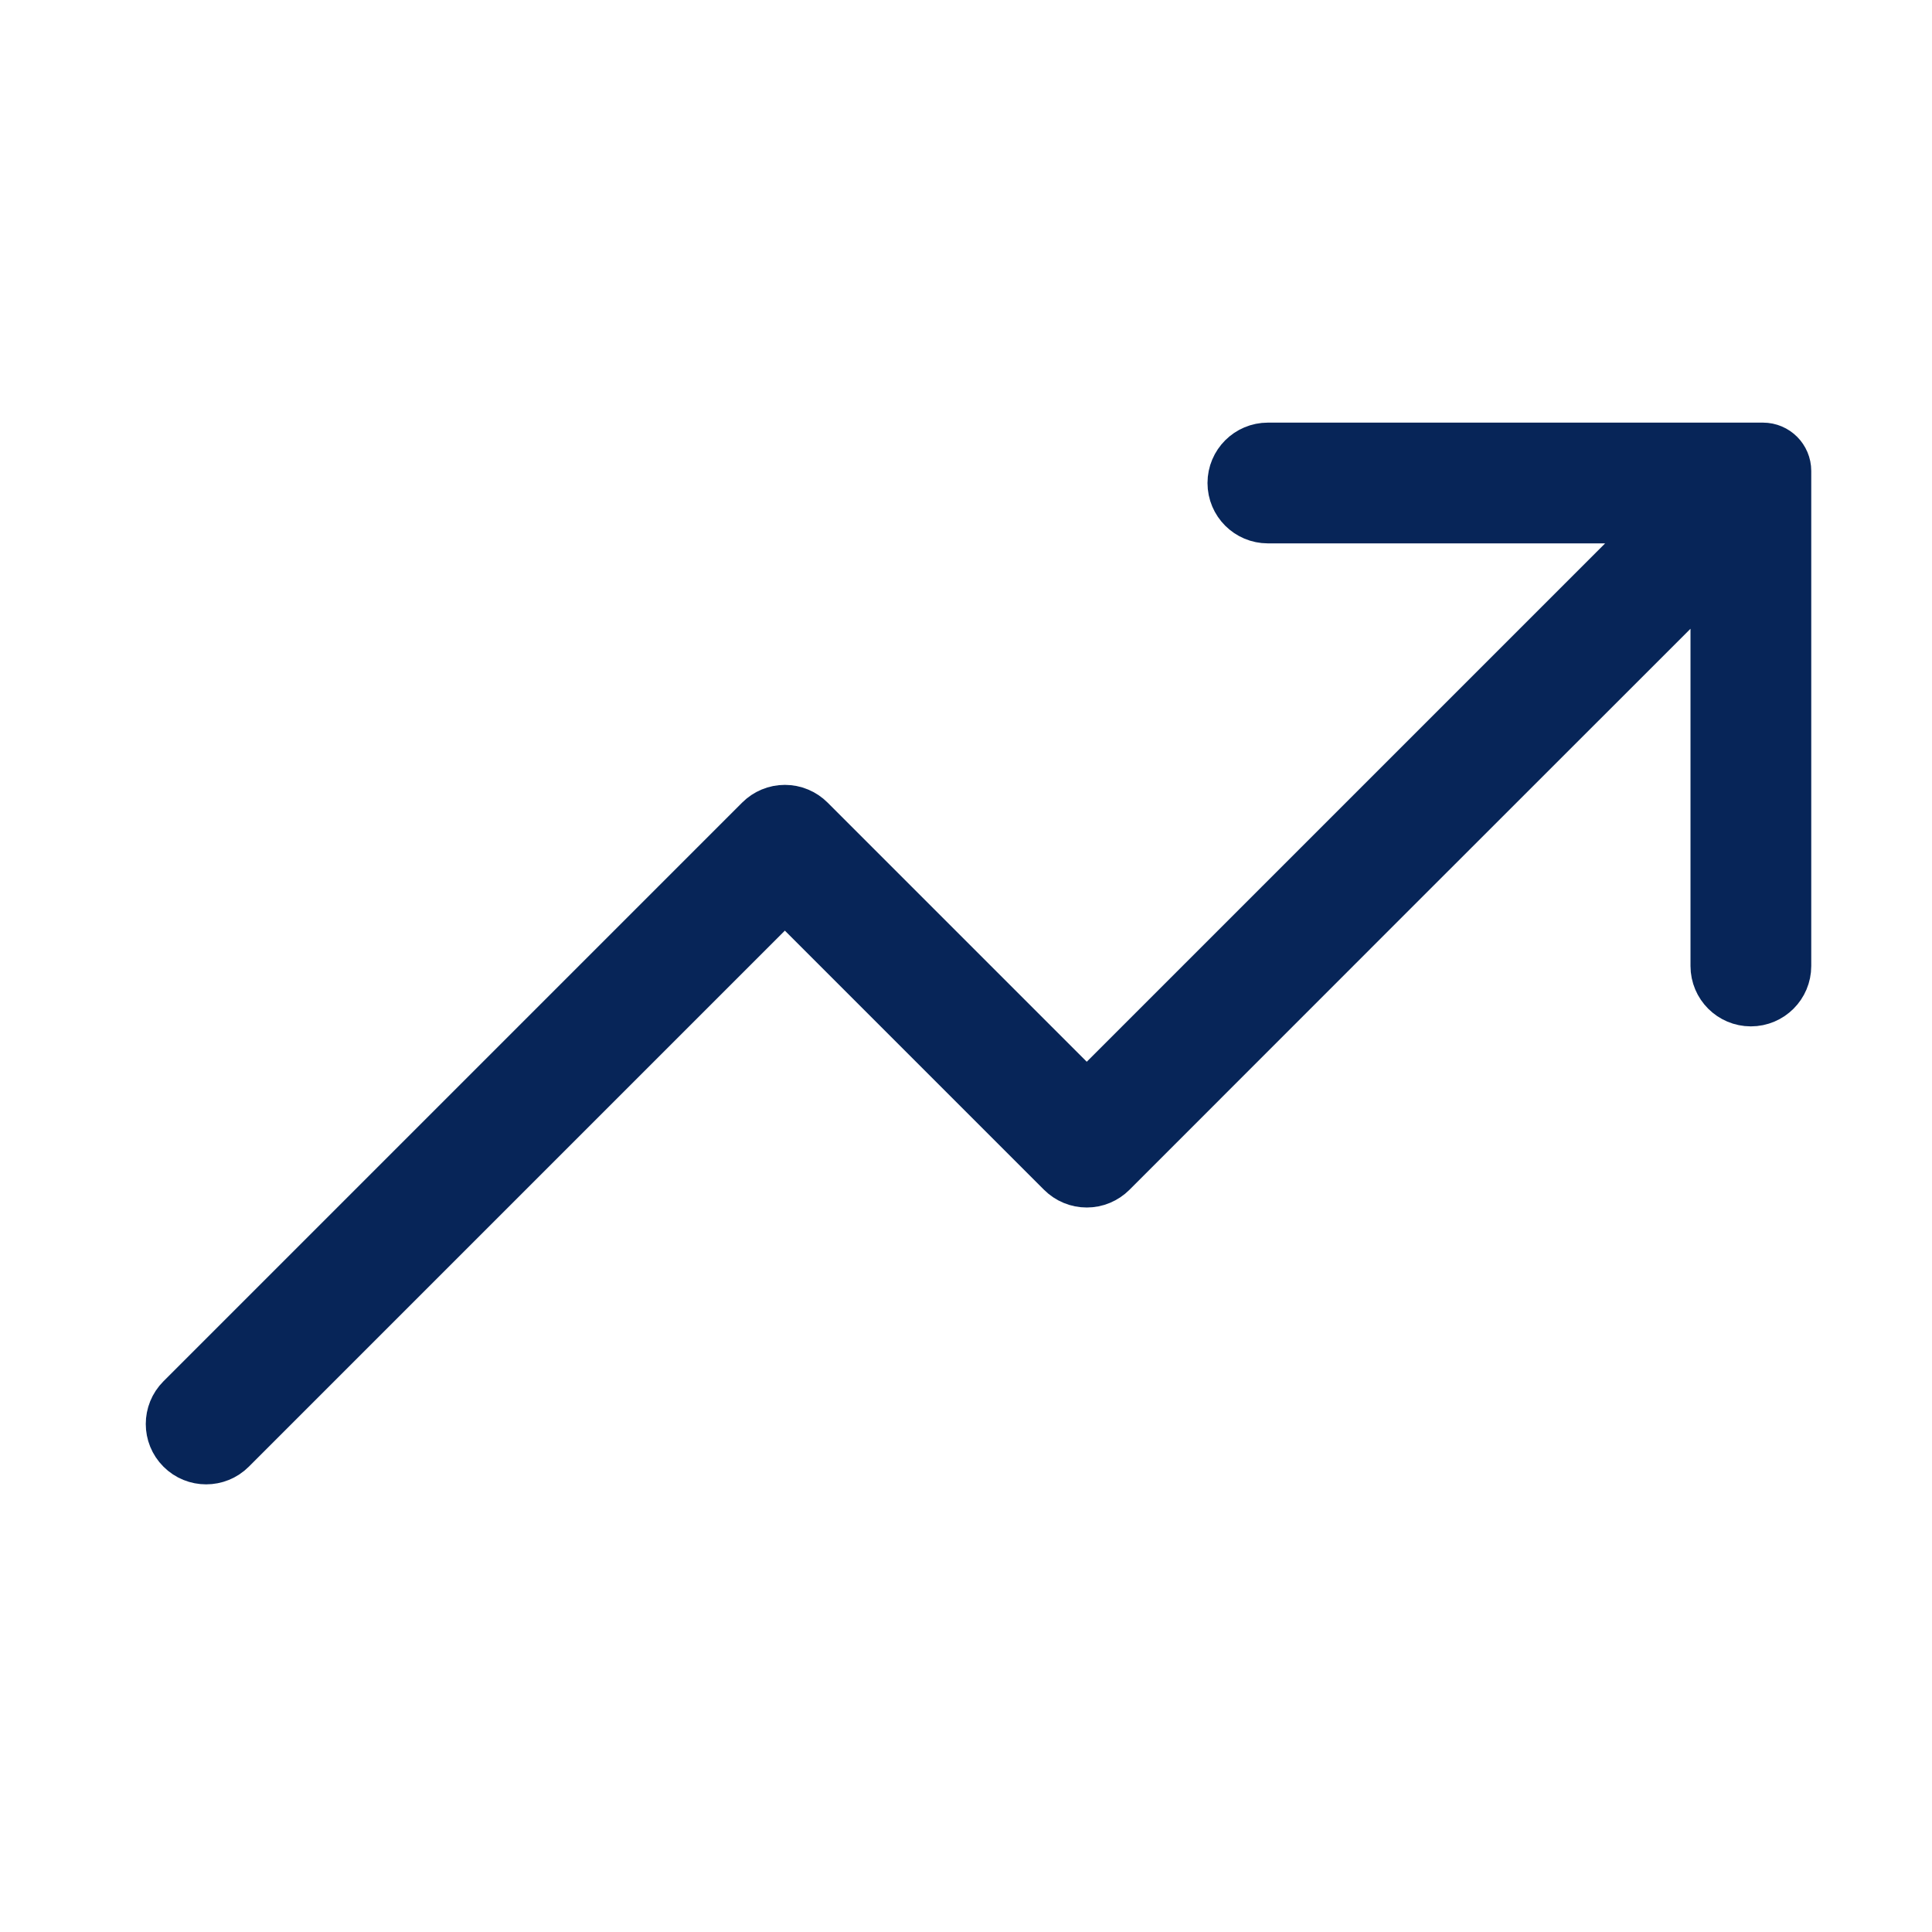 <svg width="40" height="40" viewBox="0 0 40 40" fill="none" xmlns="http://www.w3.org/2000/svg">
<g clip-path="url(#clip0_474_434)">
<path d="M26.25 9.406H36.5C36.69 9.406 36.844 9.56 36.844 9.75V20C36.844 20.328 36.578 20.594 36.25 20.594C35.922 20.594 35.656 20.328 35.656 20V11.434L34.536 12.554L28.727 18.361L22.92 24.17C22.865 24.225 22.799 24.269 22.727 24.299C22.656 24.329 22.578 24.344 22.5 24.344C22.422 24.344 22.344 24.329 22.273 24.299C22.201 24.269 22.135 24.225 22.08 24.17L16.25 18.34L4.688 29.902C4.456 30.134 4.079 30.134 3.848 29.902C3.616 29.671 3.616 29.294 3.848 29.062L15.83 17.08C15.885 17.025 15.951 16.981 16.023 16.951C16.094 16.921 16.172 16.906 16.25 16.906C16.328 16.906 16.406 16.921 16.477 16.951C16.549 16.981 16.615 17.025 16.67 17.08L22.5 22.91L34.816 10.594H26.25C25.922 10.594 25.656 10.328 25.656 10C25.656 9.672 25.922 9.406 26.25 9.406Z" stroke="#072558" stroke-width="1.312"/>
</g>
<defs>
<clipPath id="clip0_474_434">
<rect width="40" height="40" fill="white"/>
</clipPath>
</defs>
</svg>
